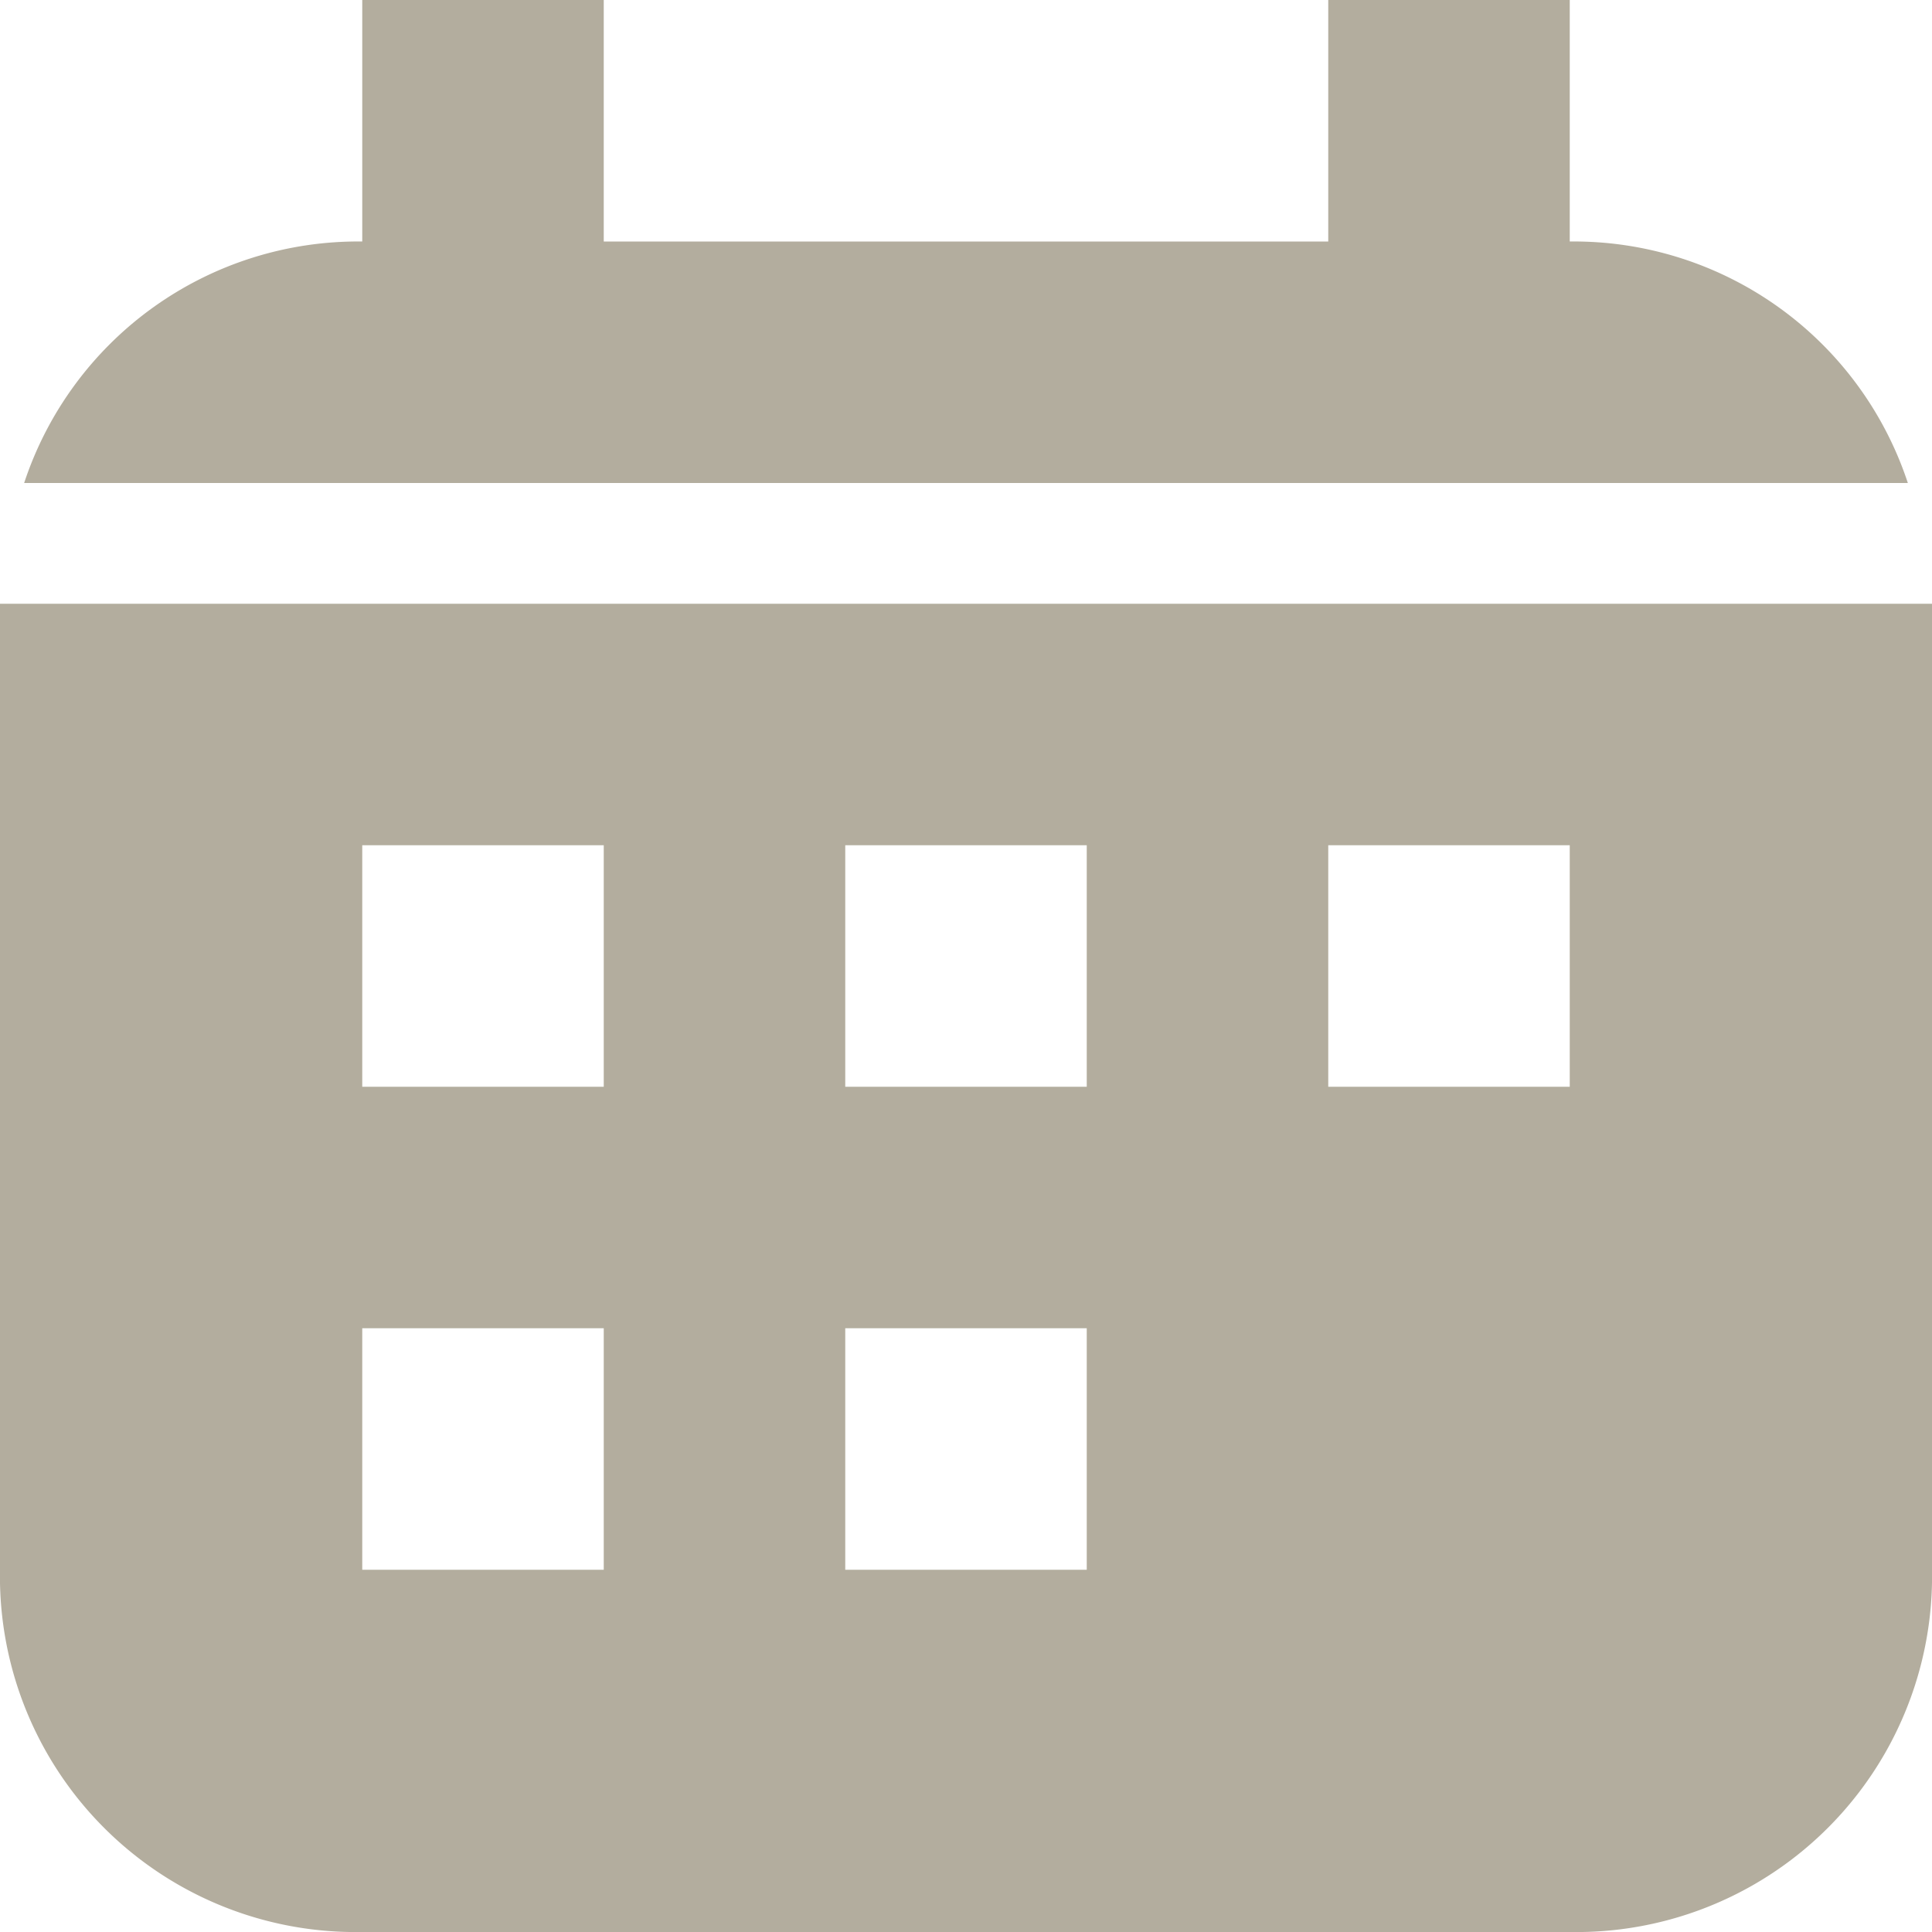 <svg id="icon-calender" xmlns="http://www.w3.org/2000/svg" width="16" height="16" viewBox="0 0 16 16">
  <g id="グループ_340" data-name="グループ 340">
    <path id="パス_740" data-name="パス 740" d="M15.8,4A2.913,2.913,0,0,0,13,2V0H11V2H5V0H3V2A2.913,2.913,0,0,0,.2,4Z" fill="#b3ad9e"/>
    <path id="パス_741" data-name="パス 741" d="M0,5v8a2.946,2.946,0,0,0,3,3H13a2.946,2.946,0,0,0,3-3V5Zm5,8H3V11H5ZM5,9H3V7H5Zm4,4H7V11H9ZM9,9H7V7H9Zm4,0H11V7h2Z" fill="#b3ad9e"/>
  </g>
</svg>
